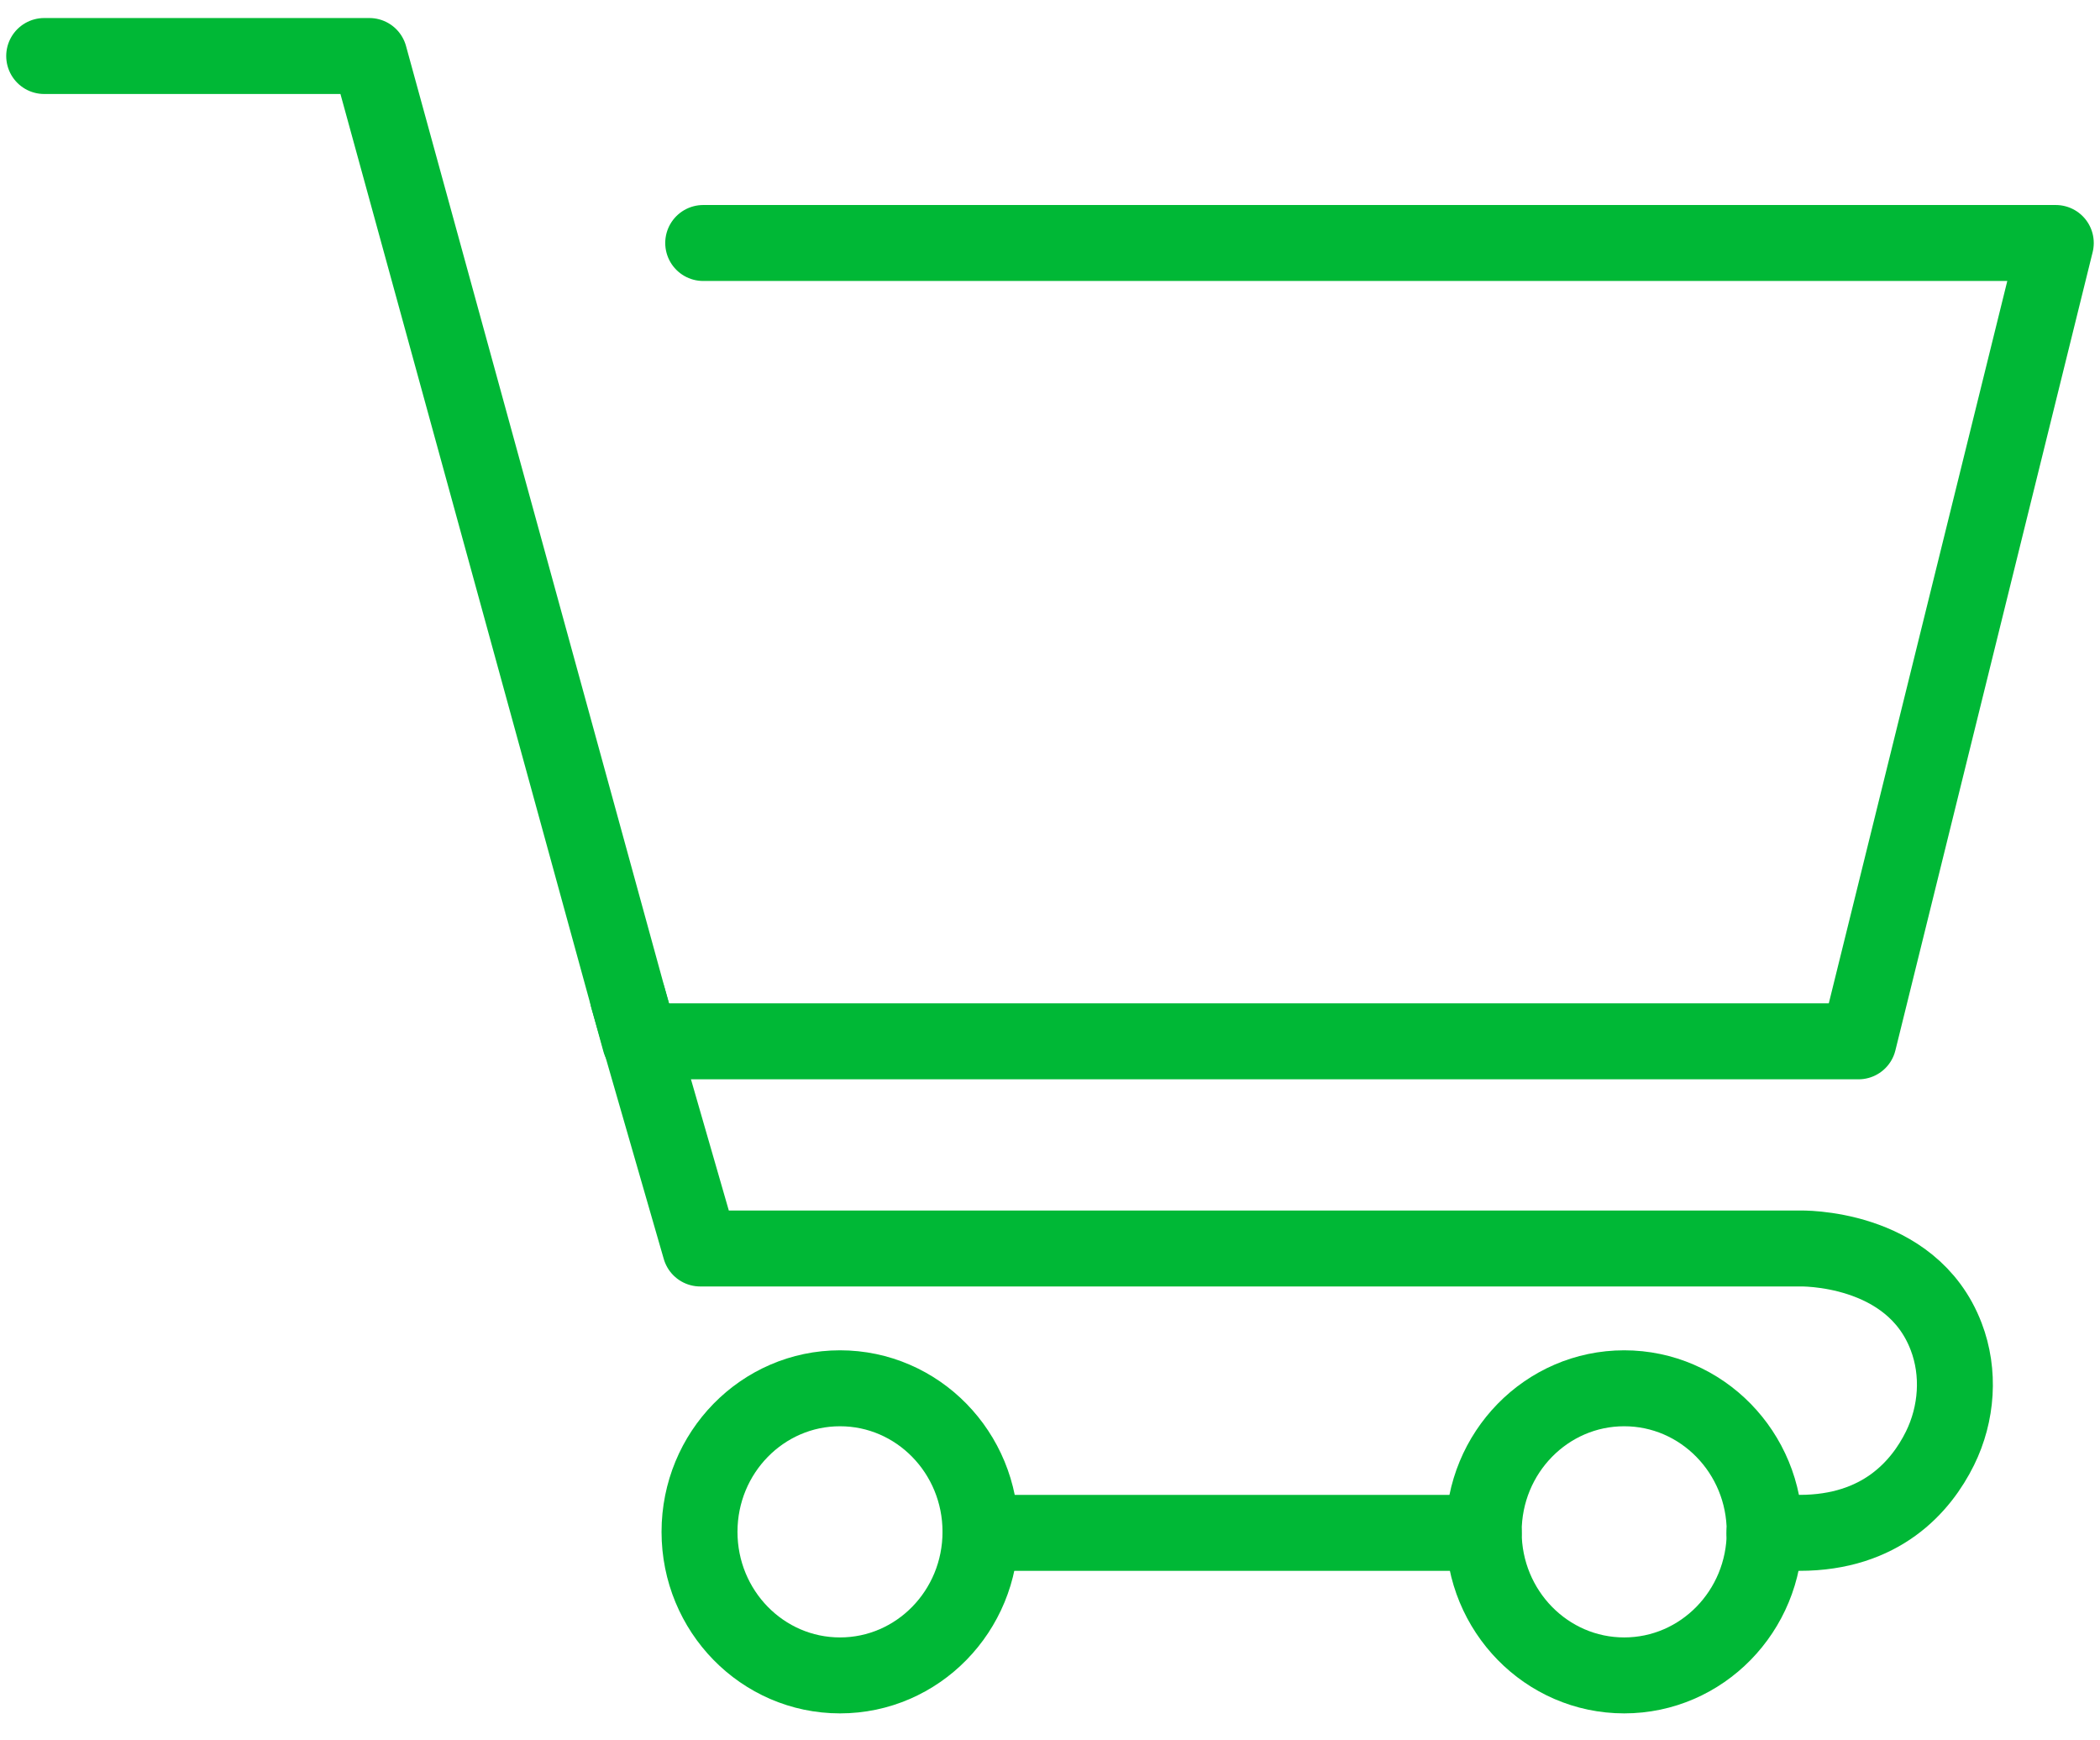 <svg width="99" height="82" viewBox="0 0 99 82" fill="none" xmlns="http://www.w3.org/2000/svg">
<g clip-path="url(#clip0_168_1023)">
<path d="M69.946 72.248H46.223" stroke="#00B836" stroke-width="3.58" stroke-linecap="round" stroke-linejoin="round"/>
<path d="M29.601 47.024L33.012 58.845H84.834C84.834 58.845 90.107 58.691 91.748 62.996C92.4 64.696 92.26 66.635 91.457 68.264C90.561 70.072 88.675 72.248 84.834 72.248H83.181" stroke="#00B836" stroke-width="3.58" stroke-linecap="round" stroke-linejoin="round"/>
<path d="M39.6 78.967C43.258 78.967 46.223 75.938 46.223 72.201C46.223 68.463 43.258 65.434 39.6 65.434C35.942 65.434 32.977 68.463 32.977 72.201C32.977 75.938 35.942 78.967 39.6 78.967Z" stroke="#00B836" stroke-width="3.58" stroke-linecap="round" stroke-linejoin="round"/>
<path d="M76.569 78.967C80.227 78.967 83.193 75.938 83.193 72.201C83.193 68.463 80.227 65.434 76.569 65.434C72.911 65.434 69.946 68.463 69.946 72.201C69.946 75.938 72.911 78.967 76.569 78.967Z" stroke="#00B836" stroke-width="3.58" stroke-linecap="round" stroke-linejoin="round"/>
<path d="M33.151 11.453H96.916L87.616 49.081H30.171L17.414 2.64H2.083" stroke="#00B836" stroke-width="3.58" stroke-linecap="round" stroke-linejoin="round"/>
</g>
<defs>
<clipPath id="clip0_168_1023">
<rect width="99" height="80.585" fill="white" transform="translate(0 0.512)"/>
</clipPath>
</defs>
</svg>
